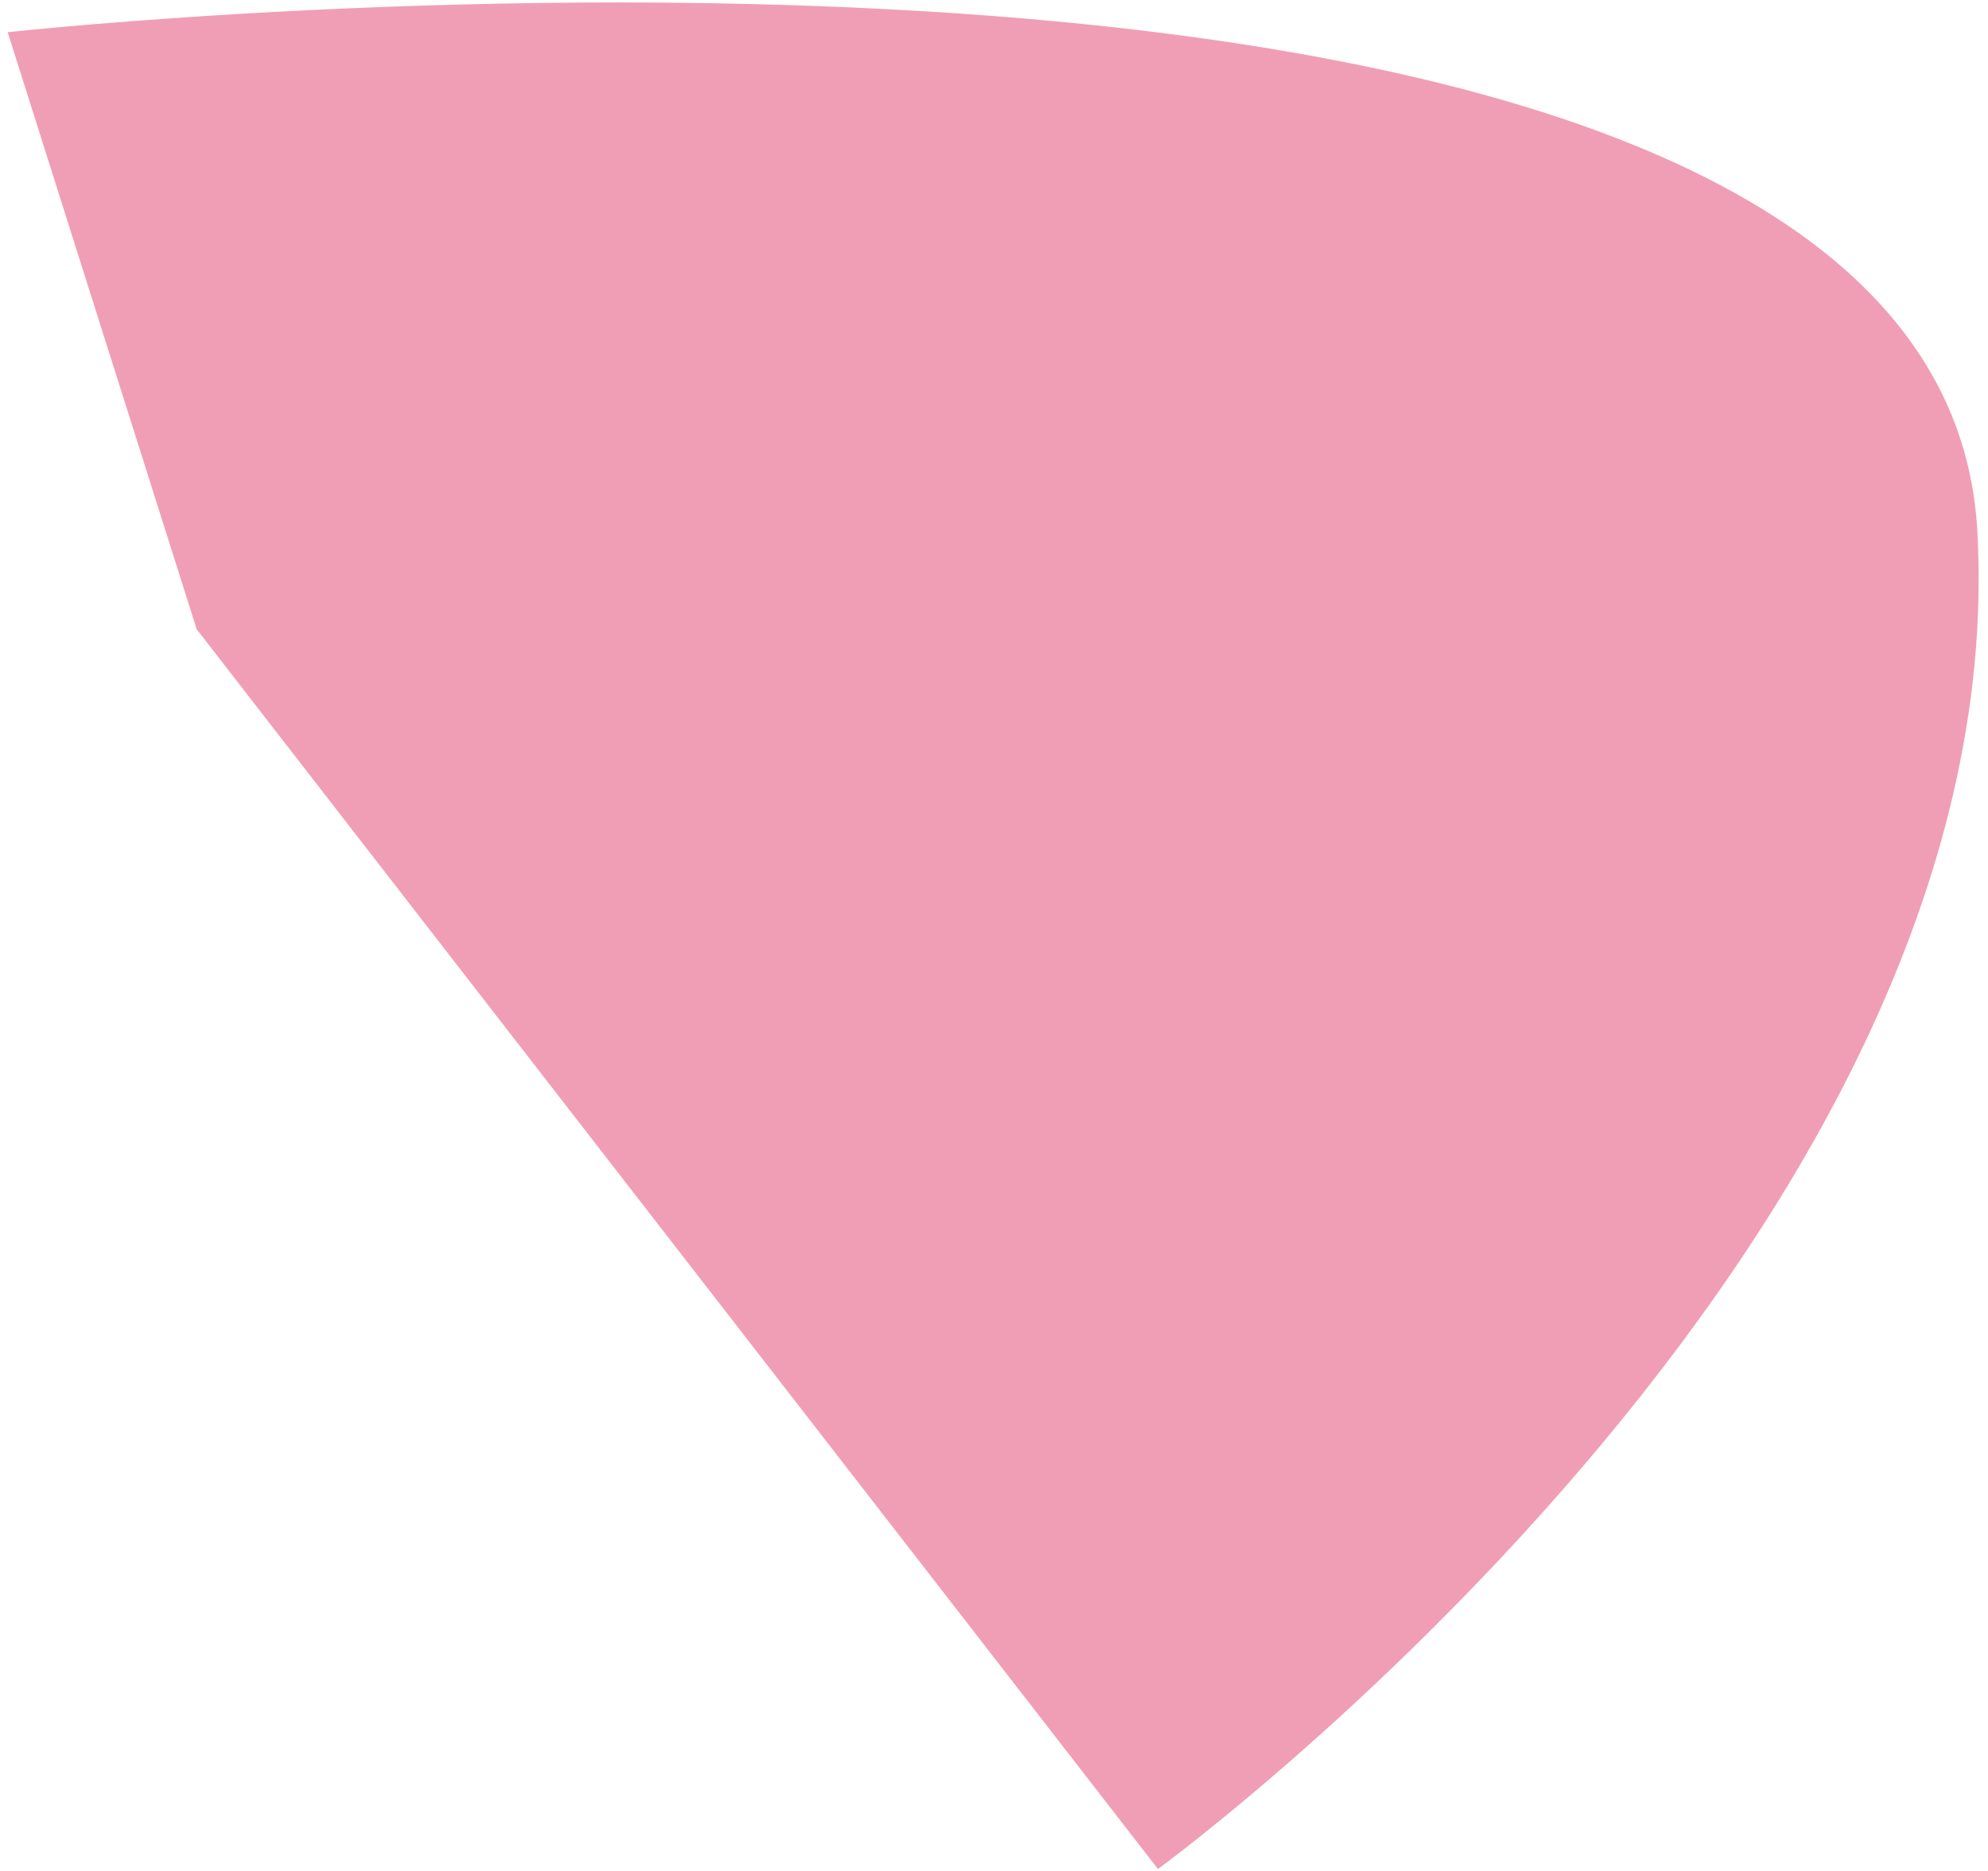 <?xml version="1.0" encoding="UTF-8"?> <svg xmlns="http://www.w3.org/2000/svg" width="204" height="192" viewBox="0 0 204 192" fill="none"> <path d="M202.908 54.523C206.926 127.562 118.823 191.8 118.823 191.8L20.184 64.576L0.789 3.305C0.789 3.305 198.889 -18.517 202.908 54.523Z" fill="#F09EB5"></path> </svg> 